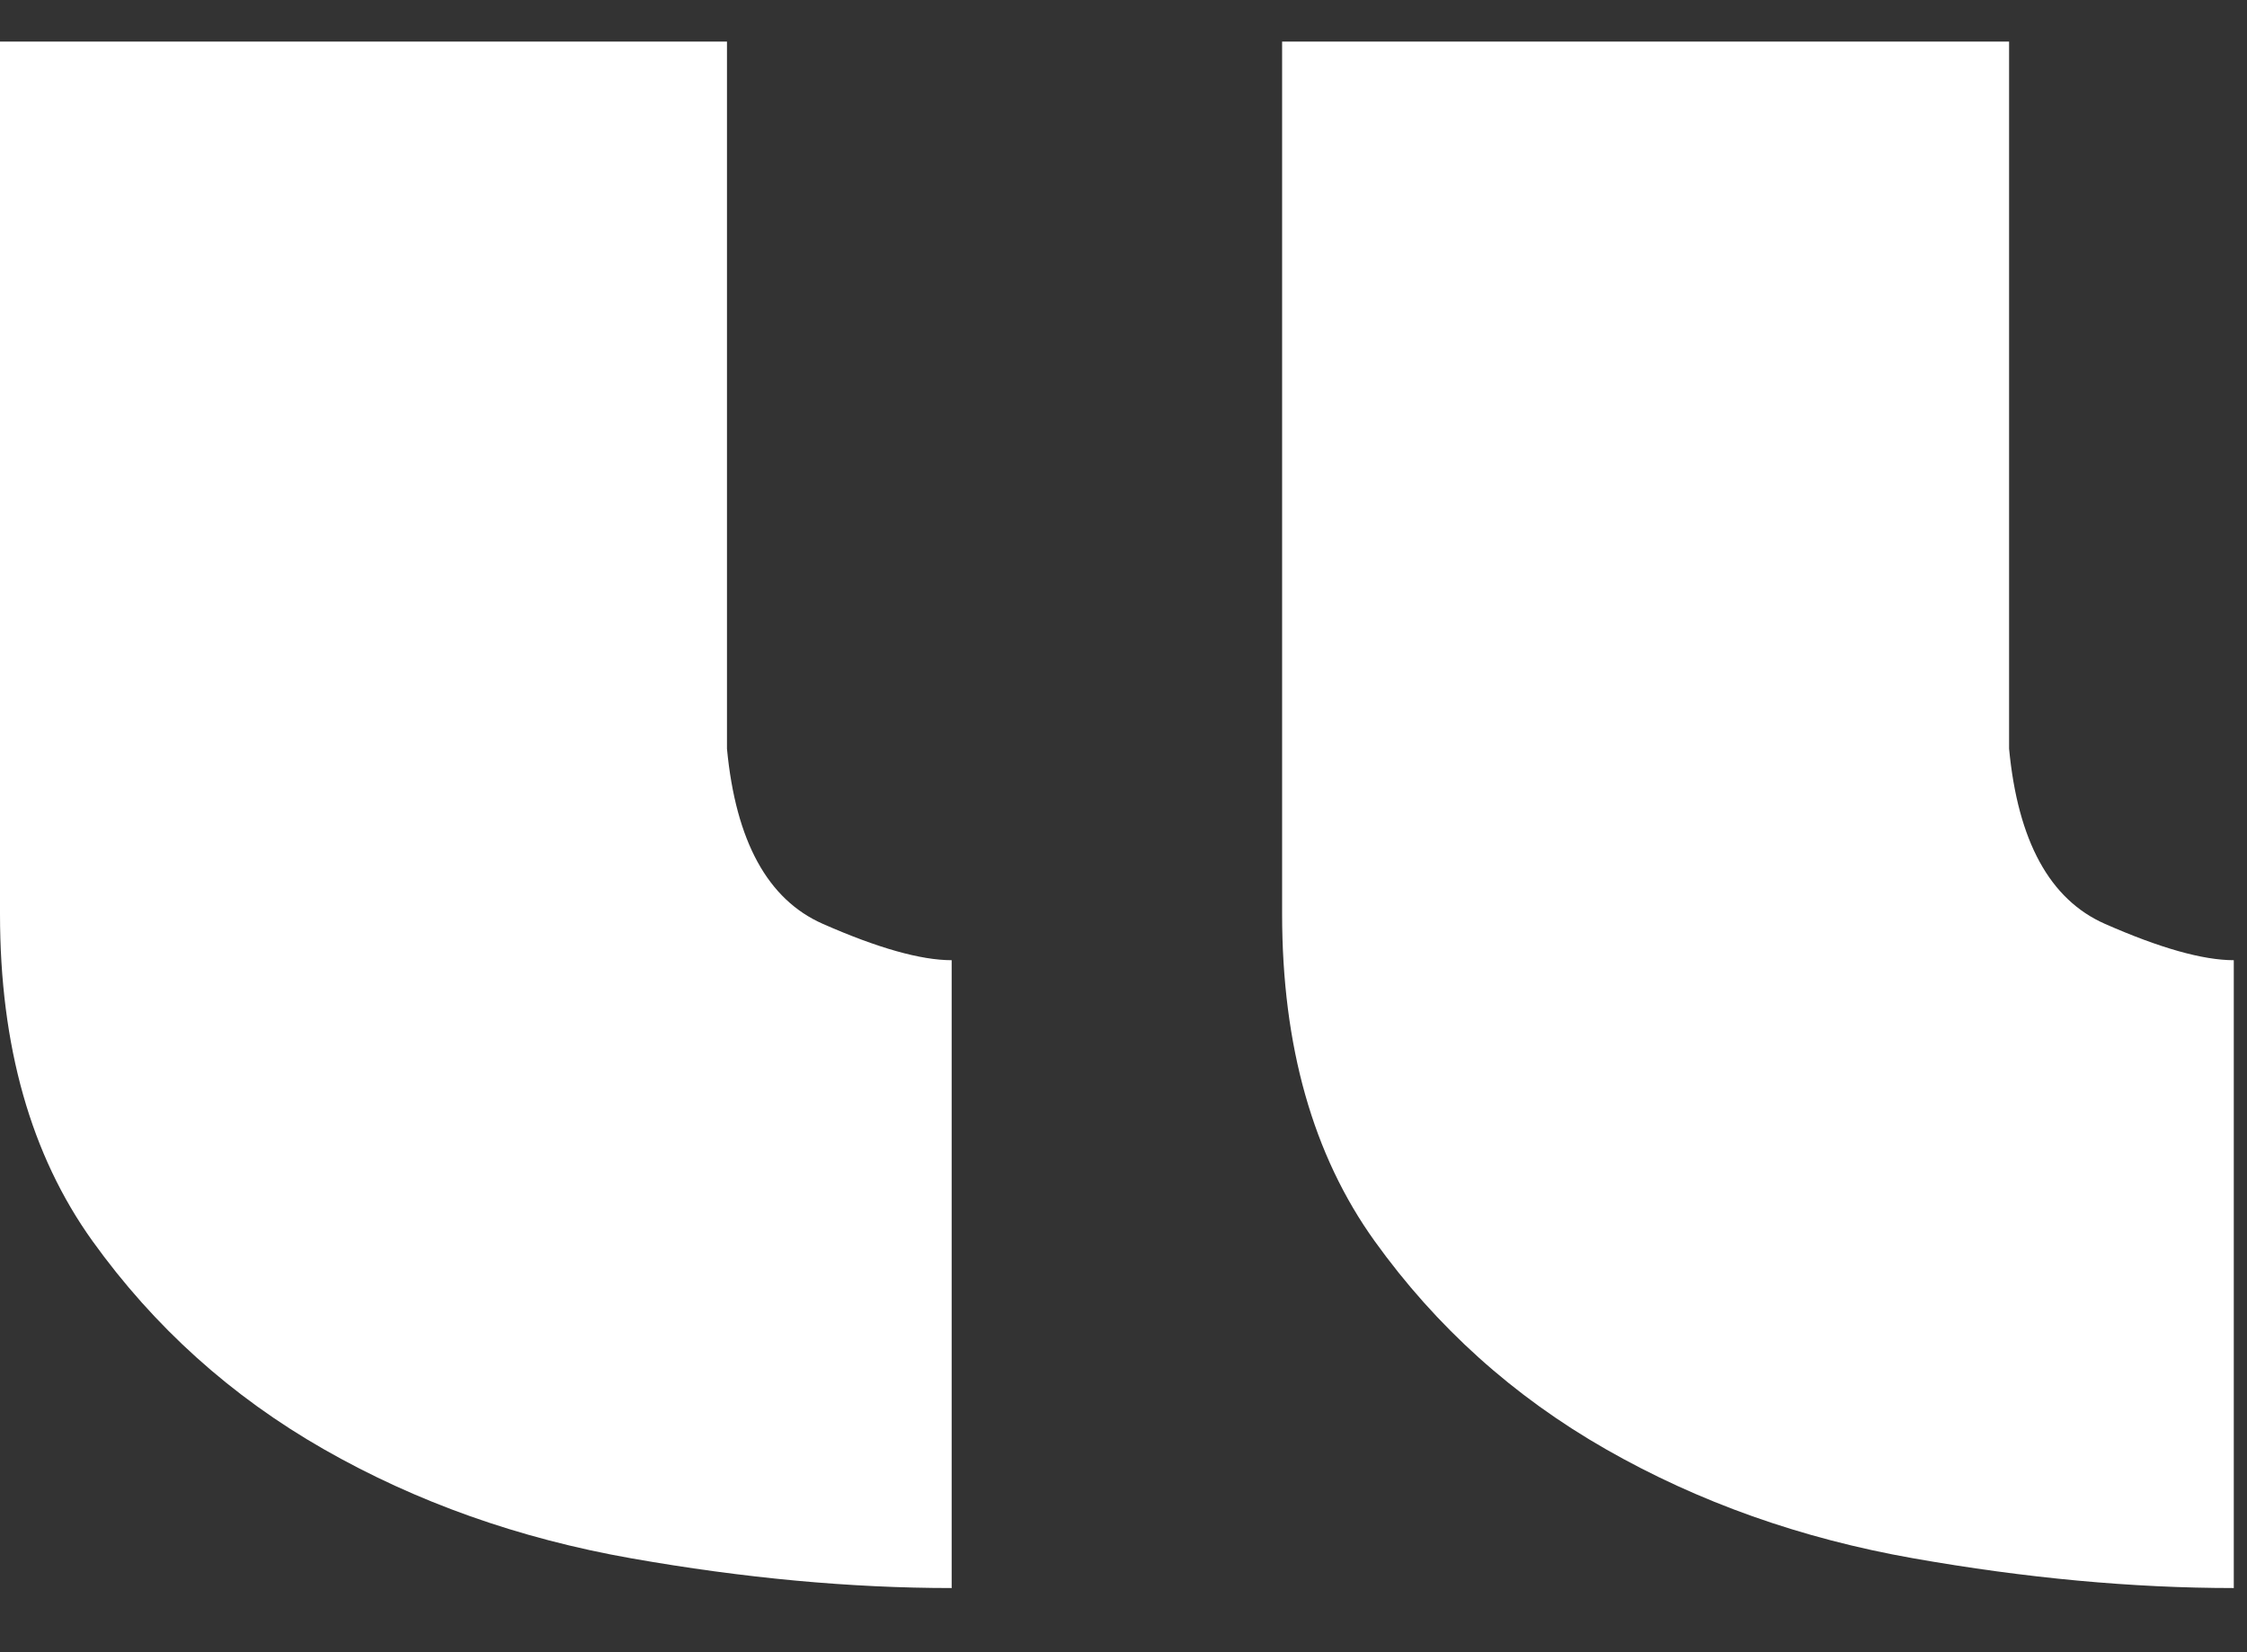 <?xml version="1.0" encoding="UTF-8"?>
<svg width="34px" height="25px" viewBox="0 0 34 25" version="1.1" xmlns="http://www.w3.org/2000/svg" xmlns:xlink="http://www.w3.org/1999/xlink">
    <rect x="0" y="0" width="34" height="25" fill="#333333" stroke="none"/>
    <!-- Generator: Sketch 51.3 (57544) - http://www.bohemiancoding.com/sketch -->
    <title>“</title>
    <desc>Created with Sketch.</desc>
    <defs></defs>
    <g id="Page-1" stroke="none" stroke-width="1" fill="none" fill-rule="evenodd">
        <g id="Synbiotics" transform="translate(-343, -1992)" fill="#FFFFFF">
            <g id="Value-proposition" transform="translate(119, 1389)">
                <g id="Group-9" transform="translate(2, 487)">
                    <g id="Group-6" transform="translate(135, 99.629)">
                        <g id="Group-2" transform="translate(87, 17)">
                            <path d="M14.4,23.4 C12.867,23.4 11.25,23.25 9.55,22.95 C7.85,22.65 6.3,22.1 4.9,21.3 C3.5,20.5 2.333,19.45 1.4,18.15 C0.467,16.85 0,15.2 0,13.2 L0,0 L11,0 L11,10.7 C11.133,12.1 11.617,12.983 12.45,13.35 C13.283,13.717 13.933,13.9 14.4,13.9 L14.4,23.4 Z M33.8,23.4 C32.267,23.4 30.65,23.25 28.95,22.95 C27.25,22.65 25.7,22.1 24.3,21.3 C22.9,20.5 21.733,19.45 20.8,18.15 C19.867,16.85 19.4,15.2 19.4,13.2 L19.4,0 L30.4,0 L30.4,10.7 C30.533,12.1 31.017,12.983 31.85,13.35 C32.683,13.717 33.333,13.9 33.8,13.9 L33.8,23.4 Z" id="“"></path>
                        </g>
                    </g>
                </g>
            </g>
        </g>
    </g>
</svg>